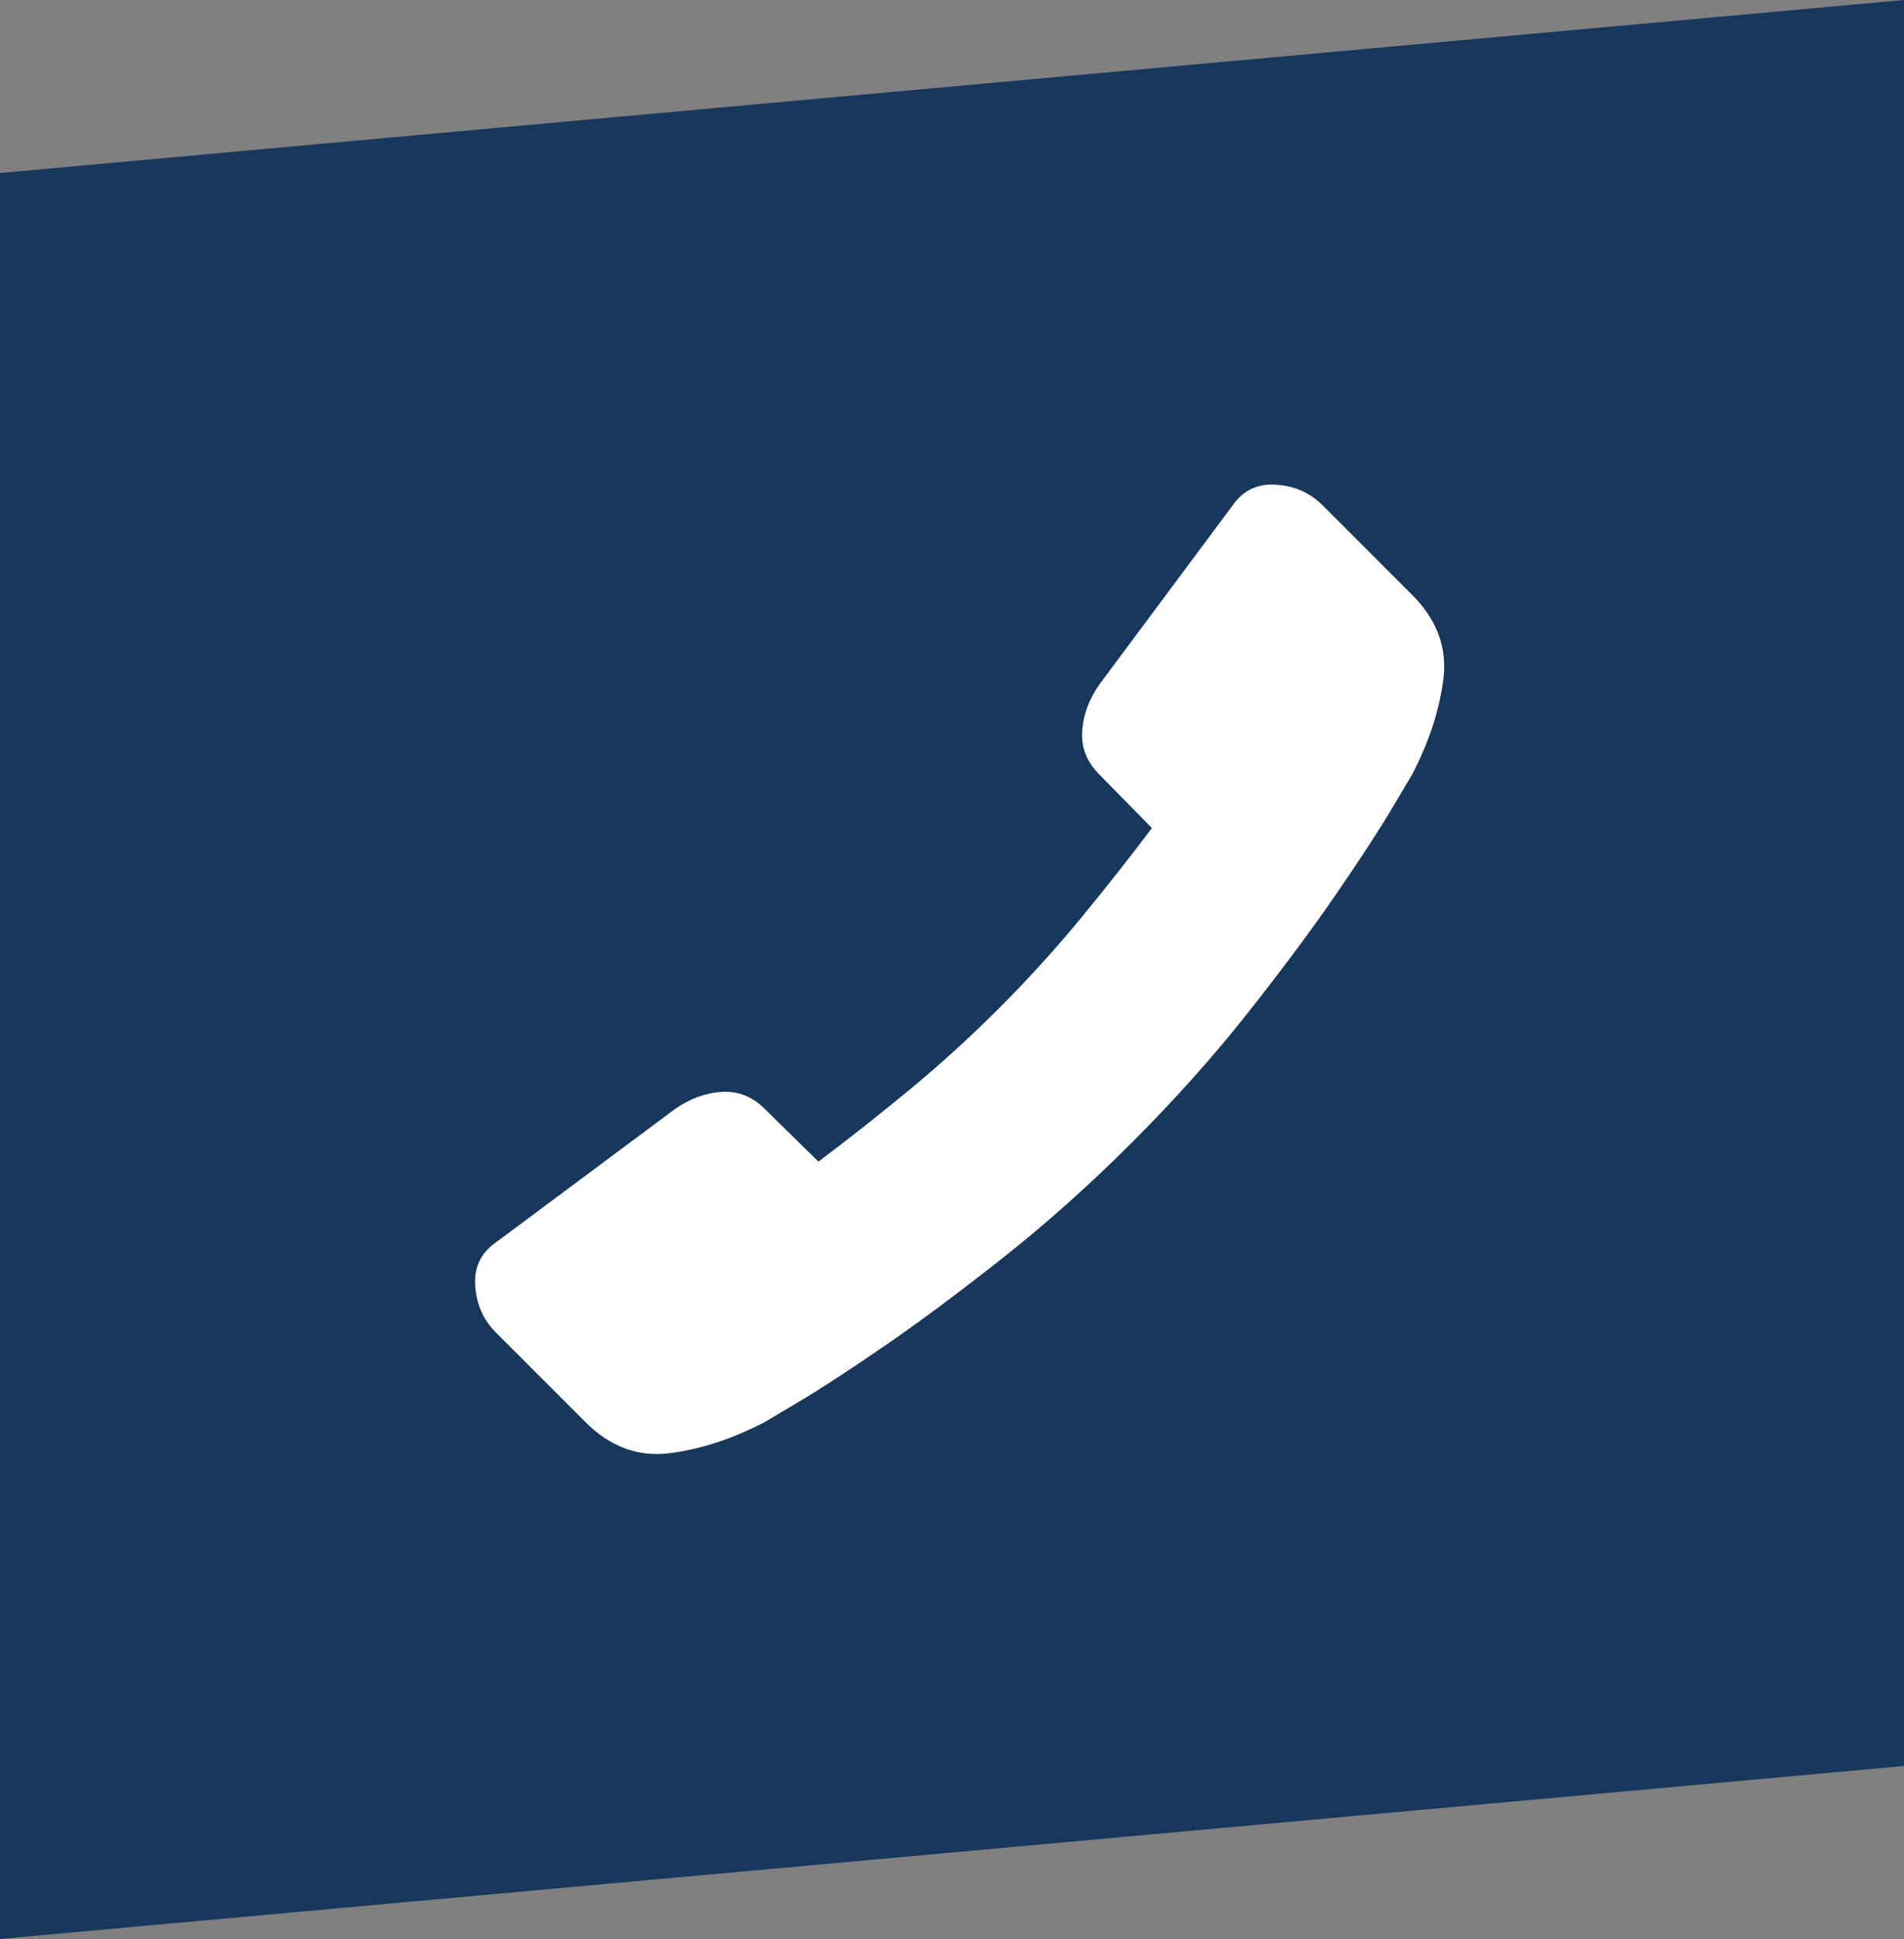 <?xml version="1.0" encoding="utf-8"?>
<svg width="100.197px" height="102px" viewBox="0 0 100.197 102" version="1.1" xmlns:xlink="http://www.w3.org/1999/xlink" xmlns="http://www.w3.org/2000/svg">
  <rect x="0" y="0" width="100.197" height="102" fill="#808080" stroke="none"/>
  <g id="Group-12">
    <path d="M100.197 0L0 9.101L0 102L100.197 92.899L100.197 0Z" id="Fill-1" fill="#17375C" fill-rule="evenodd" stroke="none" />
  </g>
  <path d="M74.316 31.296L69.596 26.576C68.946 25.926 68.133 25.567 67.159 25.498C66.184 25.43 65.423 25.789 64.875 26.576L57.846 36.017C57.299 36.803 56.999 37.624 56.948 38.48C56.897 39.334 57.196 40.087 57.846 40.737L60.617 43.559C59.488 45.064 58.248 46.638 56.897 48.279C55.546 49.921 54.1 51.512 52.561 53.051C51.022 54.59 49.431 56.036 47.789 57.387C46.148 58.738 44.574 59.978 43.069 61.107L40.247 58.336C39.597 57.686 38.844 57.387 37.989 57.438C37.134 57.489 36.313 57.789 35.526 58.336L26.086 65.365C25.299 65.913 24.94 66.674 25.008 67.648C25.077 68.623 25.436 69.436 26.086 70.086L30.806 74.806C32.106 76.106 33.577 76.653 35.219 76.448C36.861 76.243 38.537 75.696 40.247 74.806C40.247 74.806 40.837 74.456 42.017 73.754C43.197 73.053 44.719 72.061 46.584 70.778C48.448 69.496 50.526 67.948 52.818 66.135C55.109 64.322 57.367 62.304 59.59 60.081C61.814 57.857 63.832 55.599 65.645 53.308C67.458 51.016 69.006 48.938 70.288 47.074C71.571 45.209 72.563 43.687 73.264 42.507C73.966 41.327 74.316 40.737 74.316 40.737C75.205 39.027 75.753 37.351 75.958 35.709C76.163 34.067 75.616 32.596 74.316 31.296Z" id="Fill-1" fill="#FFFFFF" fill-rule="evenodd" stroke="none" />
</svg>